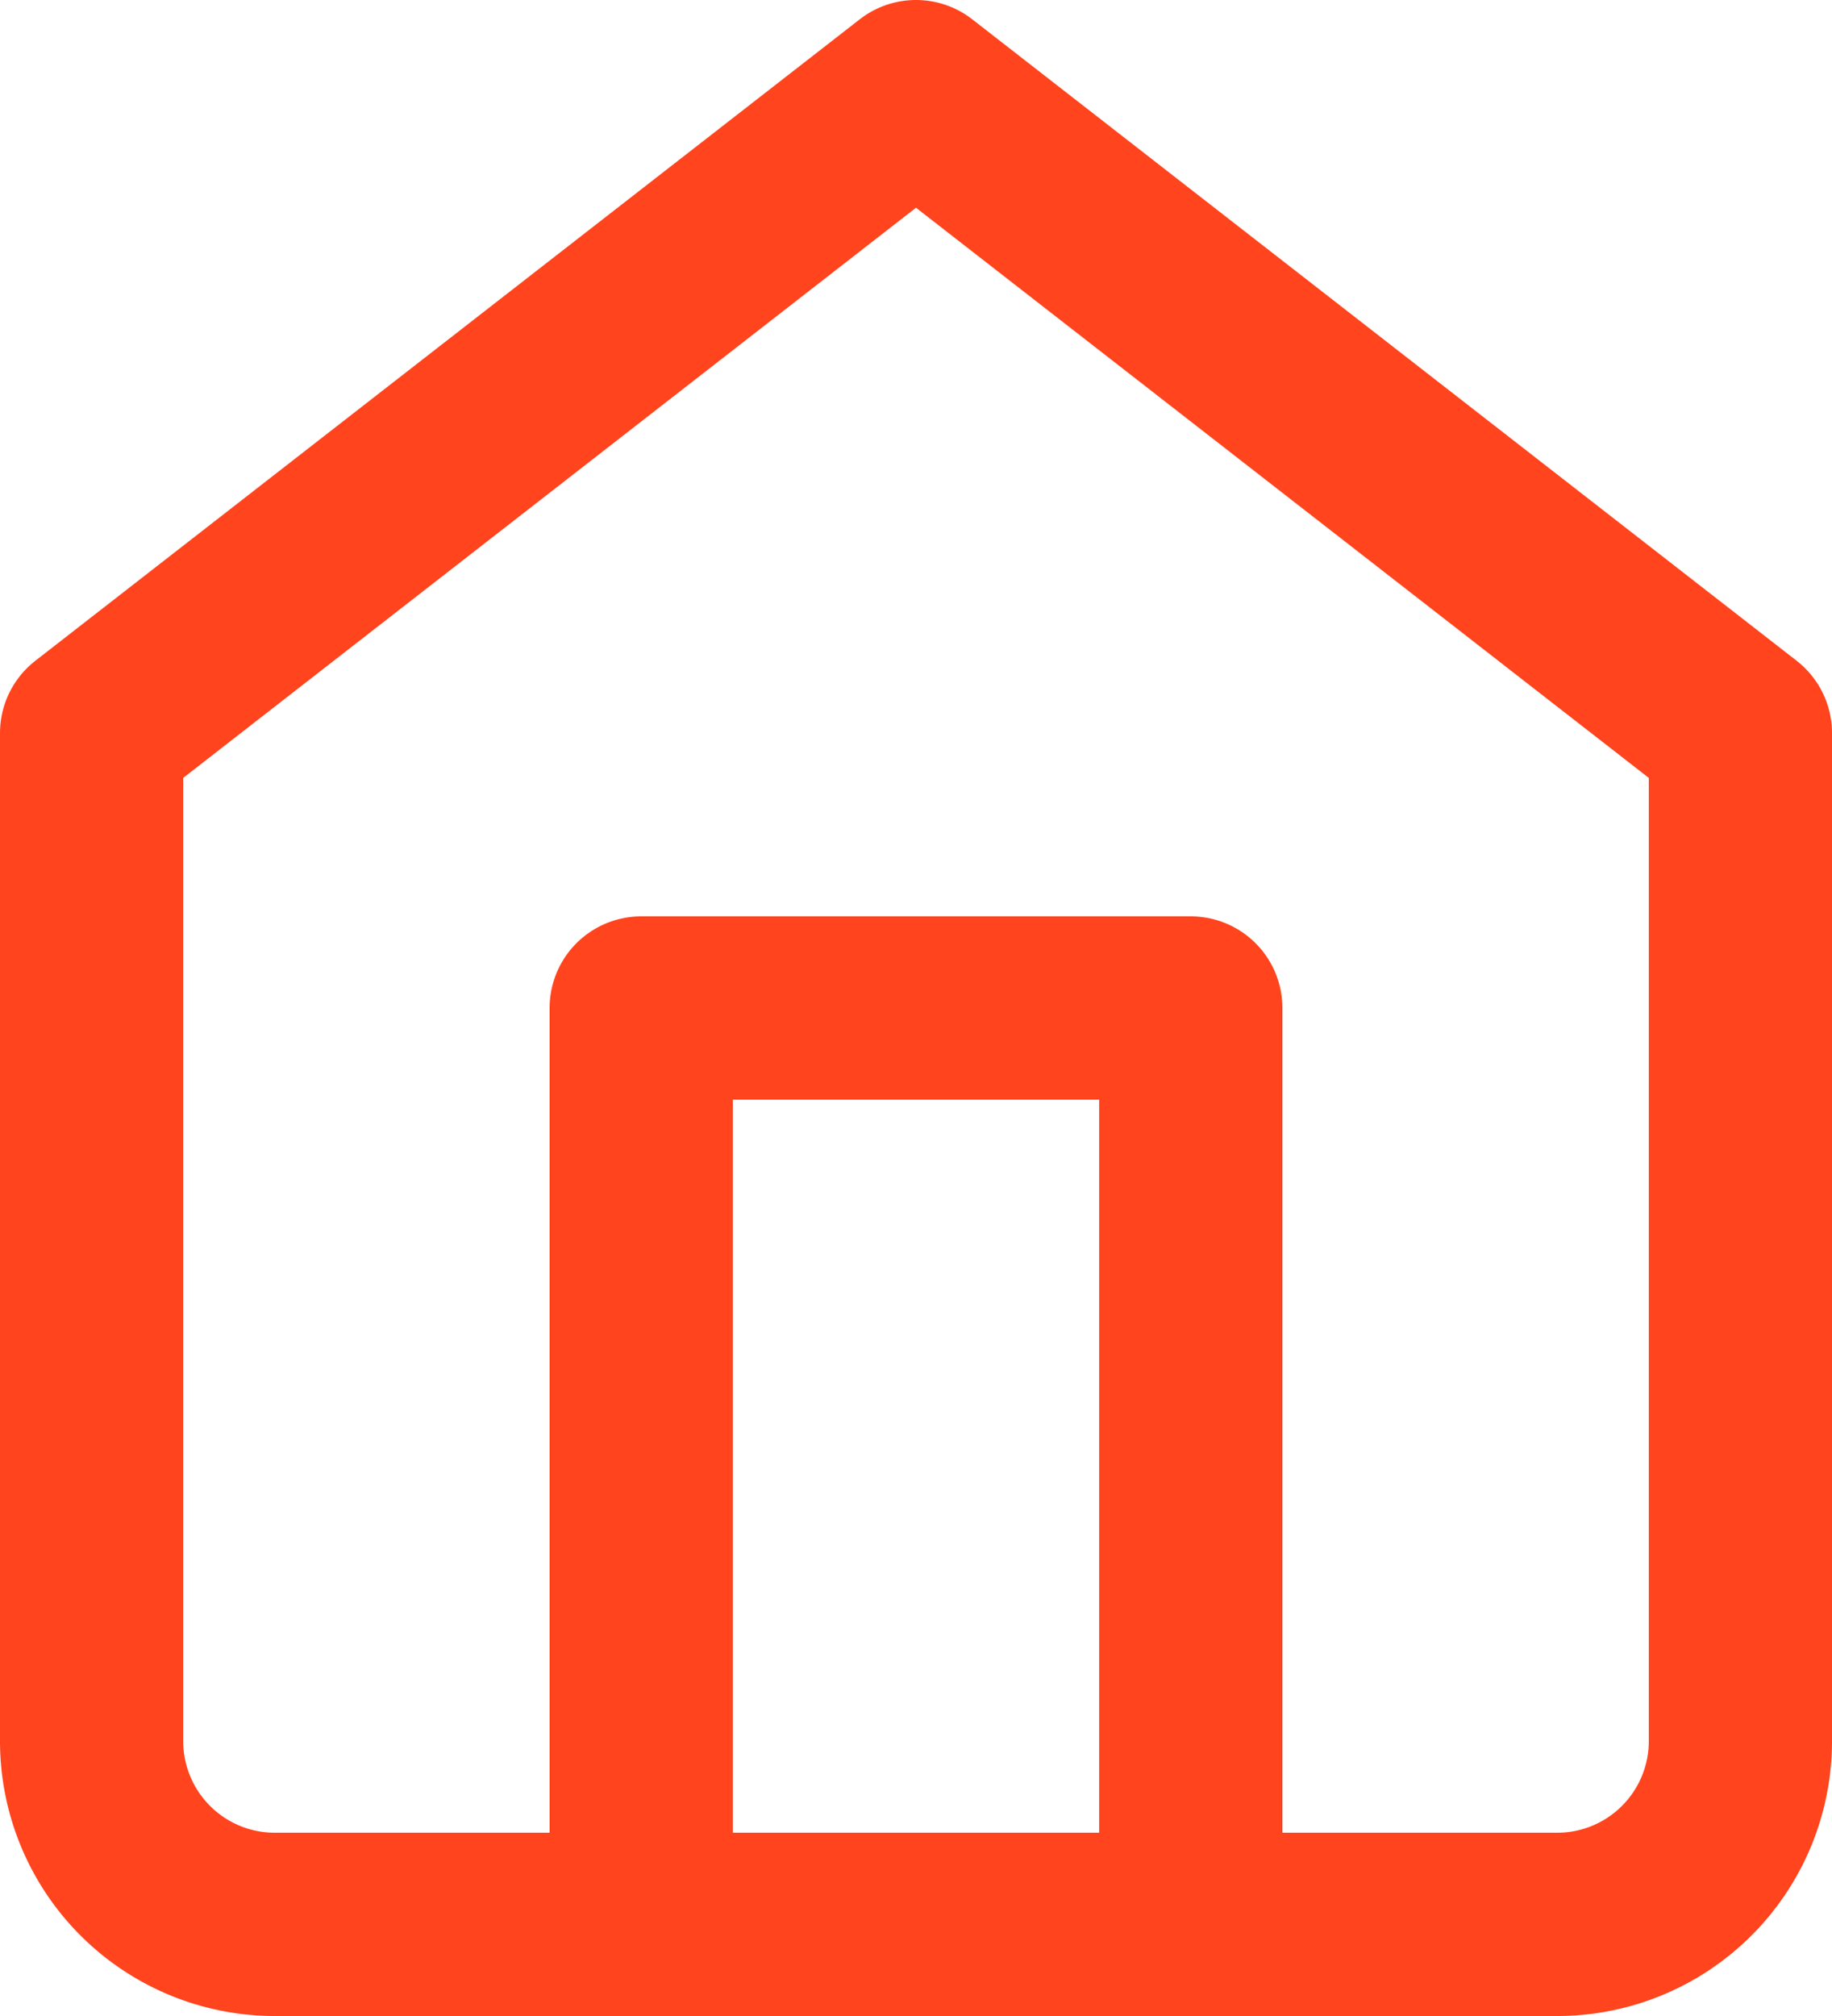 <svg xmlns="http://www.w3.org/2000/svg" width="30" height="33" viewBox="0 0 30 33"><g transform="translate(1.5 1.5)"><path d="M4.5,13.5,18,3,31.5,13.5V30a3,3,0,0,1-3,3H7.5a3,3,0,0,1-3-3Z" transform="translate(-4.5 -3)" fill="none" stroke="#ff441e" stroke-linecap="round" stroke-linejoin="round" stroke-width="3"/><path d="M13.5,33V18h9V33" transform="translate(-4.5 -3)" fill="none" stroke="#ff441e" stroke-linecap="round" stroke-linejoin="round" stroke-width="3"/></g></svg>